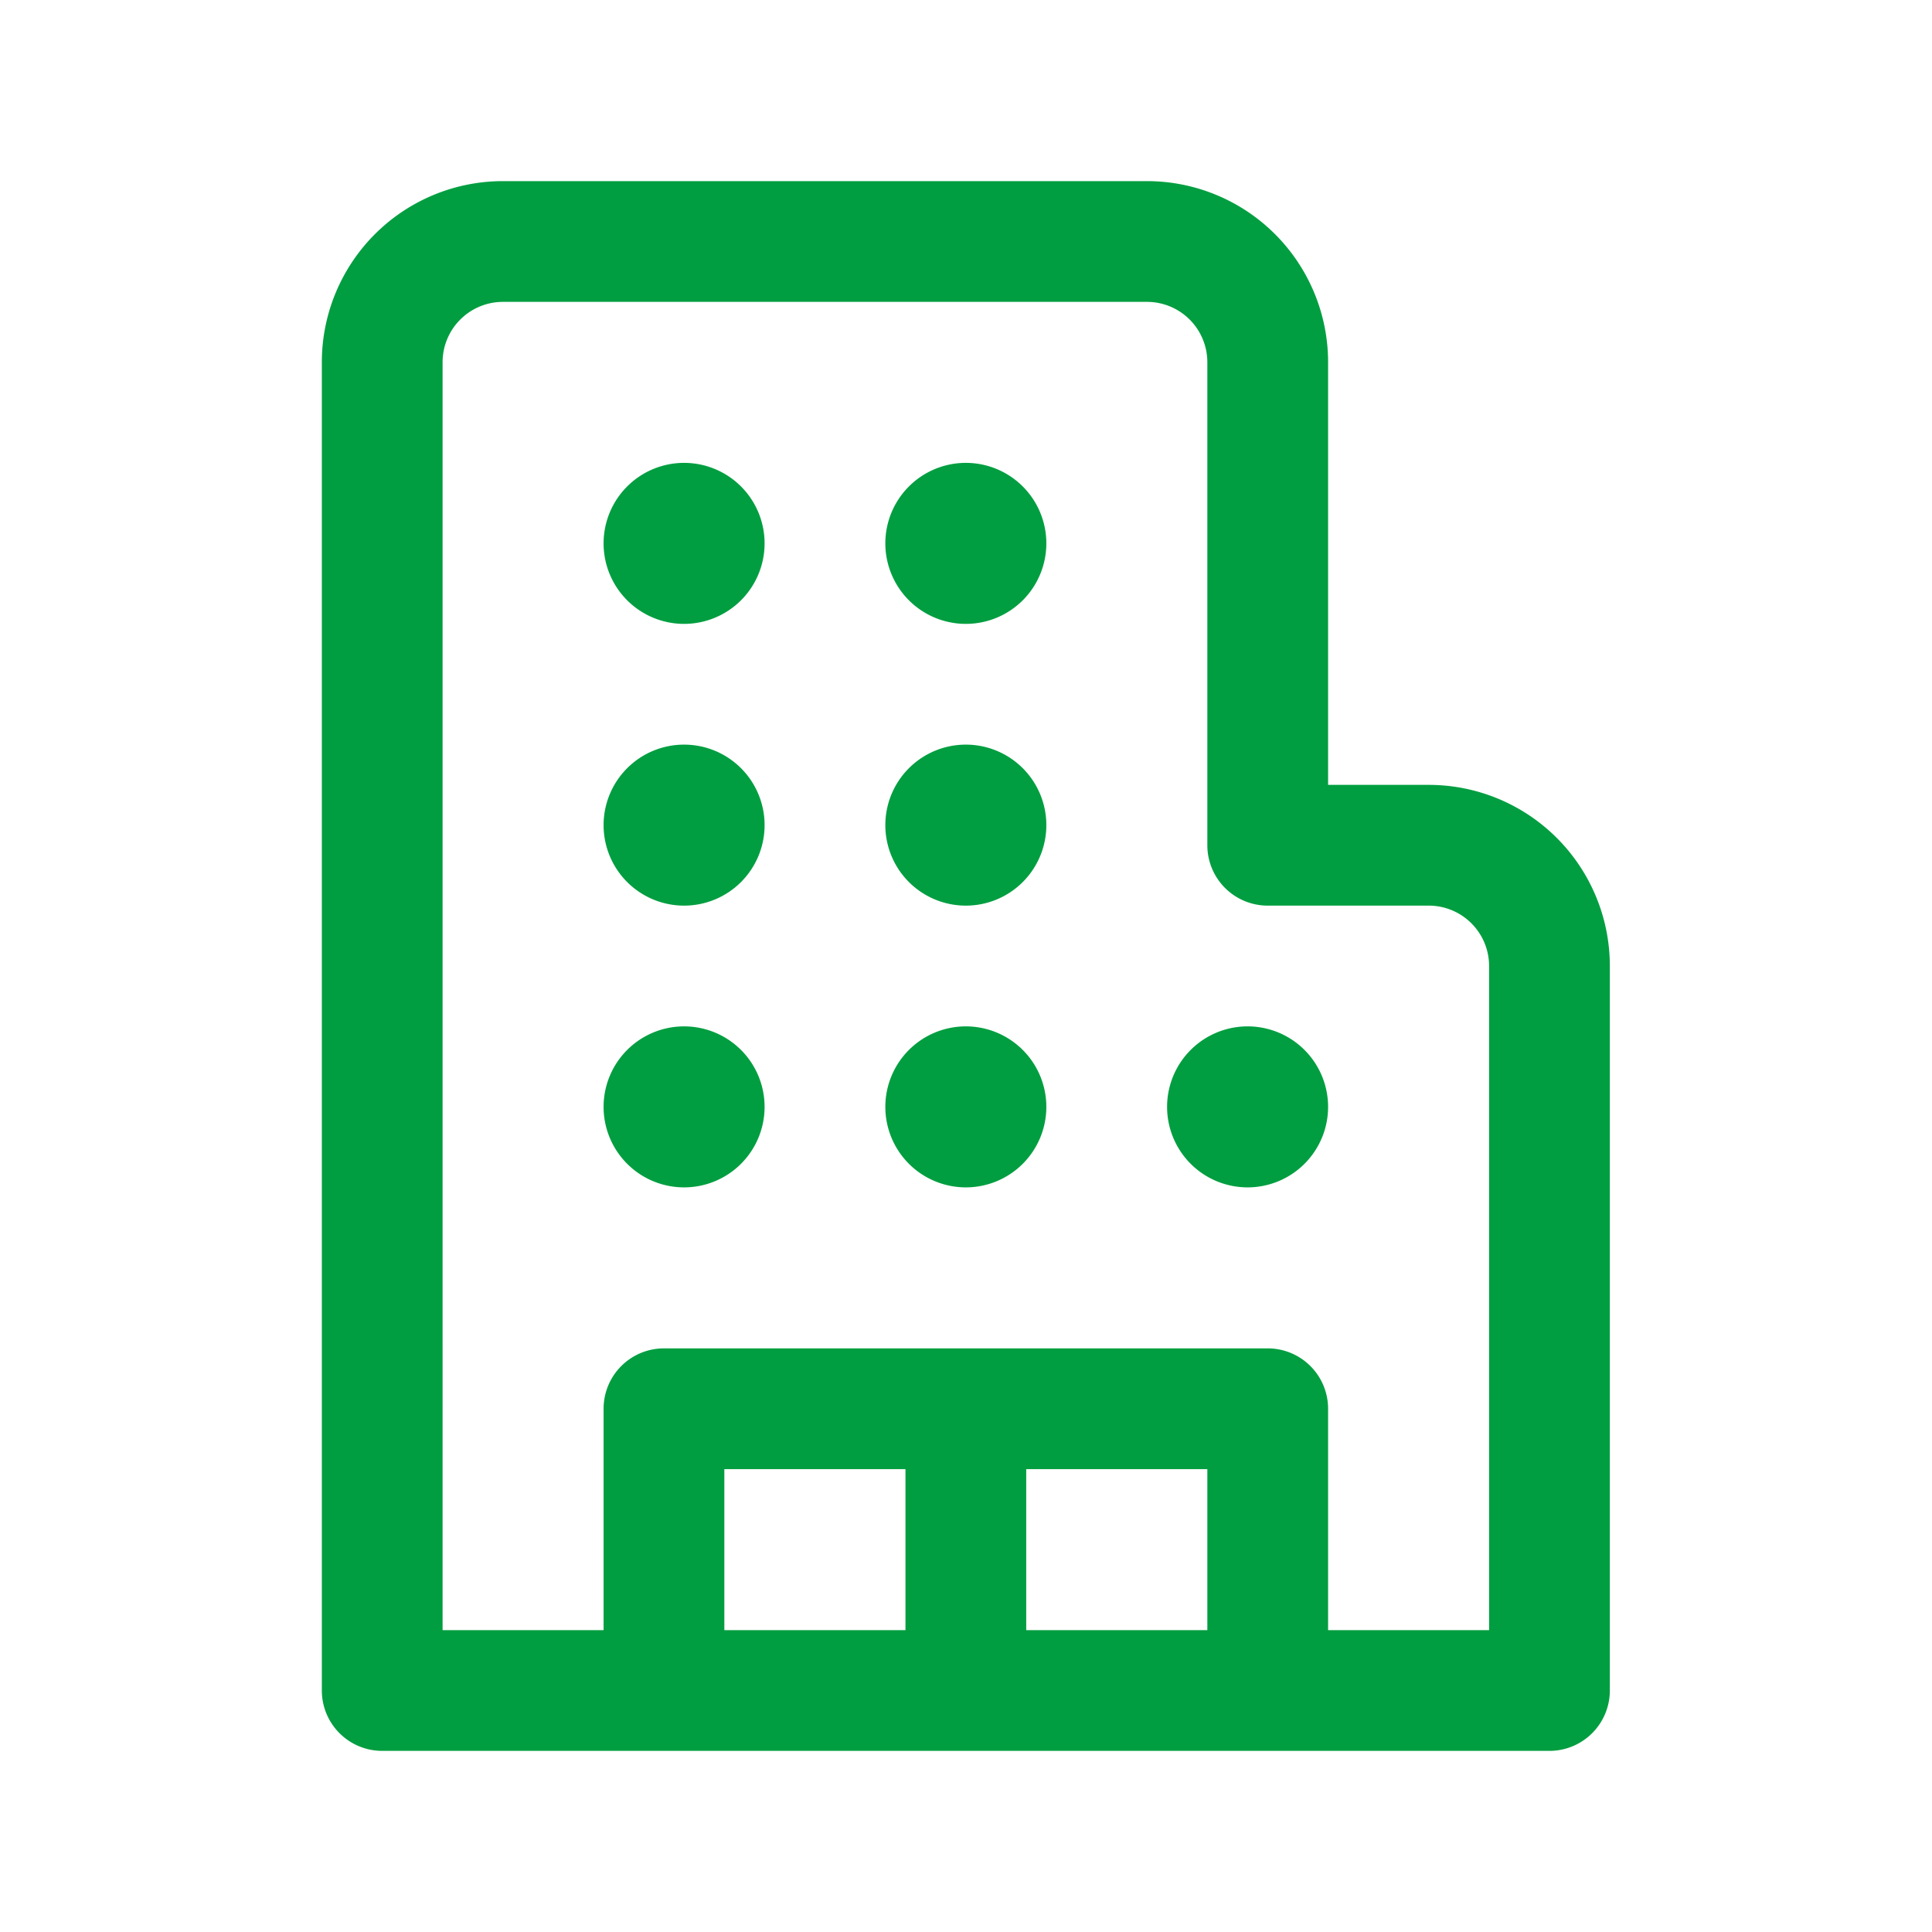 <svg xmlns="http://www.w3.org/2000/svg" width="24" height="24" viewBox="0 0 24 24">
    <path data-name="Rectangle 1225" style="fill:none" d="M0 0h24v24H0z"/>
    <path data-name="Path 1817" d="M8.5 5.5a1 1 0 1 0 1 1 1 1 0 0 0-1-1z" style="fill:#009e40" transform="translate(-.002 .25)"/>
    <path data-name="Path 1818" d="M7.5 13.5a1 1 0 1 1 1 1 1 1 0 0 1-1-1z" style="fill:#009e40" transform="translate(-.002 .25)"/>
    <path data-name="Path 1819" d="M8.5 9a1 1 0 1 0 1 1 1 1 0 0 0-1-1z" style="fill:#009e40" transform="translate(-.002 .25)"/>
    <path data-name="Path 1820" d="M11 6.5a1 1 0 1 1 1 1 1 1 0 0 1-1-1z" style="fill:#009e40" transform="translate(-.002 .25)"/>
    <path data-name="Path 1821" d="M12 12.5a1 1 0 1 0 1 1 1 1 0 0 0-1-1z" style="fill:#009e40" transform="translate(-.002 .25)"/>
    <path data-name="Path 1822" d="M14.5 13.5a1 1 0 1 1 1 1 1 1 0 0 1-1-1z" style="fill:#009e40" transform="translate(-.002 .25)"/>
    <path data-name="Path 1823" d="M12 9a1 1 0 1 0 1 1 1 1 0 0 0-1-1z" style="fill:#009e40" transform="translate(-.002 .25)"/>
    <path data-name="Path 1824" d="M6.25 2A2.25 2.25 0 0 0 4 4.25v16.5a.75.75 0 0 0 .75.75h14.5a.75.75 0 0 0 .75-.75v-9a2.25 2.25 0 0 0-2.25-2.25H16.5V4.25A2.25 2.25 0 0 0 14.25 2zM5.5 4.25a.75.75 0 0 1 .75-.75h8a.75.75 0 0 1 .75.75v6a.75.75 0 0 0 .75.75h2a.75.75 0 0 1 .75.75V20h-2v-2.75a.75.75 0 0 0-.75-.75h-7.5a.75.75 0 0 0-.75.75V20h-2zM15 18v2h-2.25v-2zm-3.75 0v2H9v-2z" style="fill:#009e40" transform="translate(-.002 .25)"/>
</svg>
